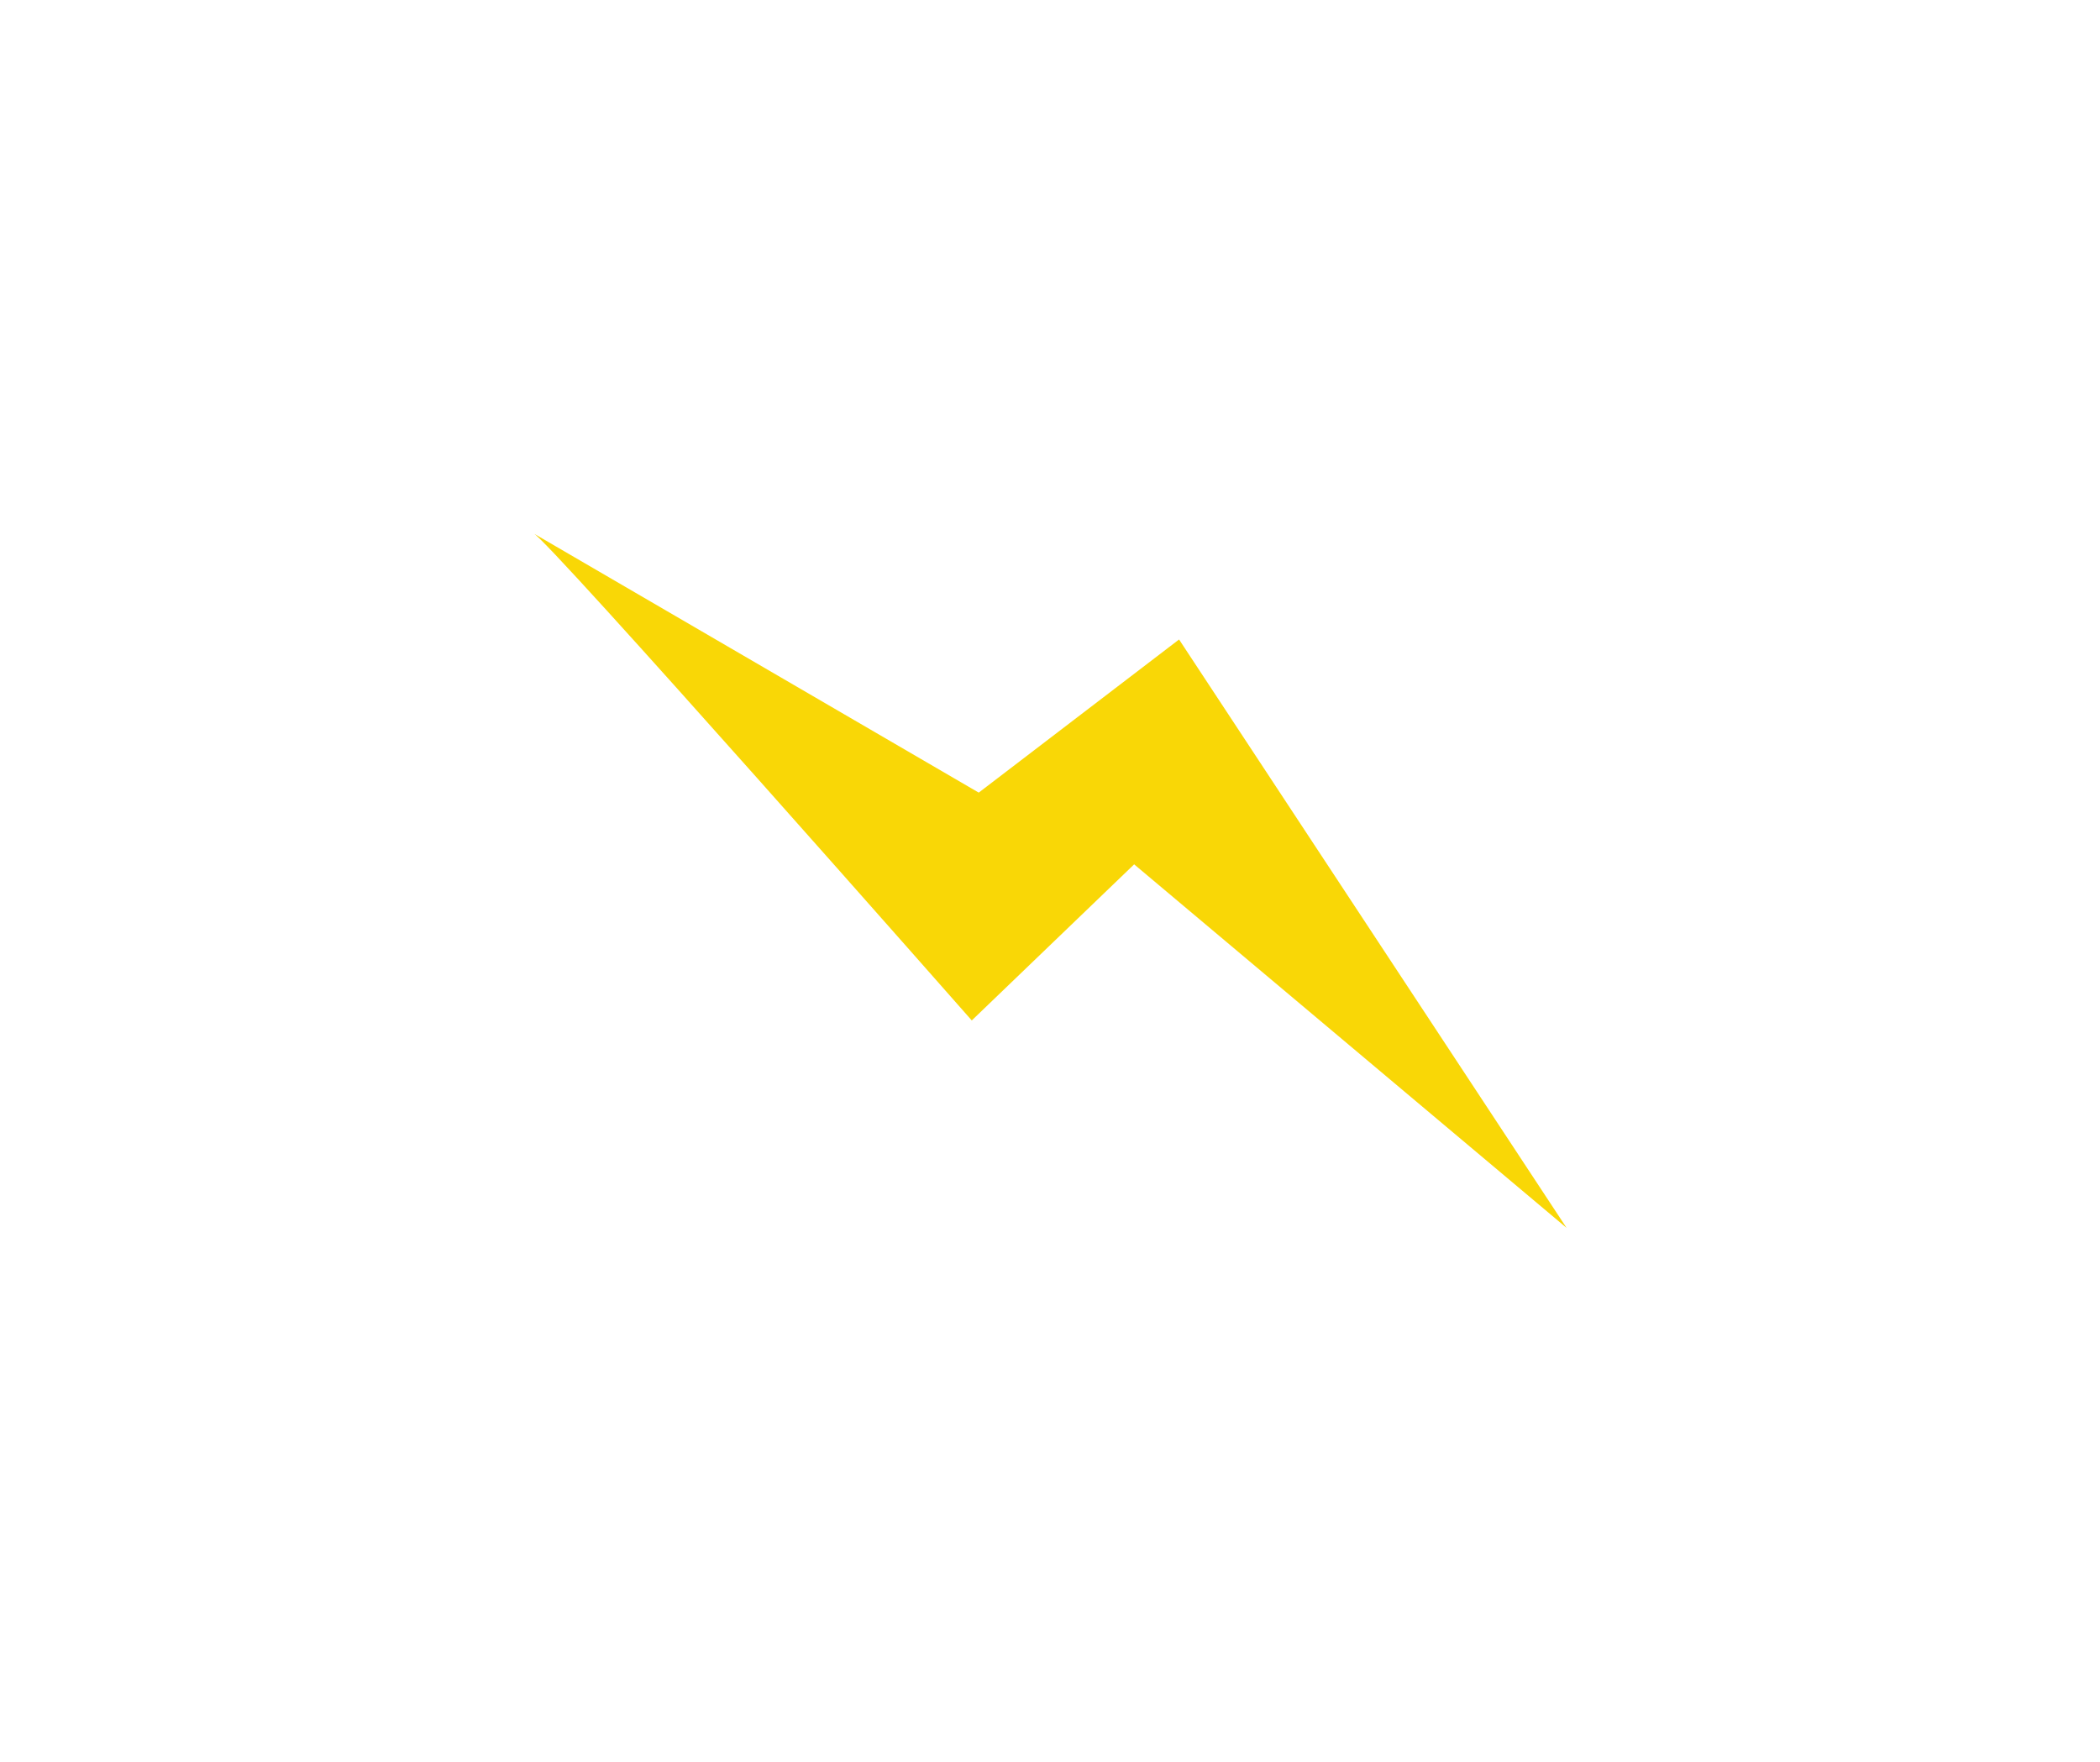 <?xml version="1.0" encoding="UTF-8"?> <svg xmlns="http://www.w3.org/2000/svg" width="473" height="397" viewBox="0 0 473 397" fill="none"> <g filter="url(#filter0_d_1306_310)"> <path d="M120.147 120.147C122.829 120.803 218.881 229.886 218.881 229.886L255.455 194.719L352.853 276.615L265.571 144.061L220.449 178.559L120.147 120.147Z" fill="#F9D706"></path> </g> <defs> <filter id="filter0_d_1306_310" x="0" y="0" width="473" height="396.762" filterUnits="userSpaceOnUse" color-interpolation-filters="sRGB"> <feFlood flood-opacity="0" result="BackgroundImageFix"></feFlood> <feColorMatrix in="SourceAlpha" type="matrix" values="0 0 0 0 0 0 0 0 0 0 0 0 0 0 0 0 0 0 127 0" result="hardAlpha"></feColorMatrix> <feOffset></feOffset> <feGaussianBlur stdDeviation="15"></feGaussianBlur> <feComposite in2="hardAlpha" operator="out"></feComposite> <feColorMatrix type="matrix" values="0 0 0 0 0 0 0 0 0 0 0 0 0 0 0 0 0 0 0.05 0"></feColorMatrix> <feBlend mode="normal" in2="BackgroundImageFix" result="effect1_dropShadow_1306_310"></feBlend> <feBlend mode="normal" in="SourceGraphic" in2="effect1_dropShadow_1306_310" result="shape"></feBlend> </filter> </defs> </svg> 